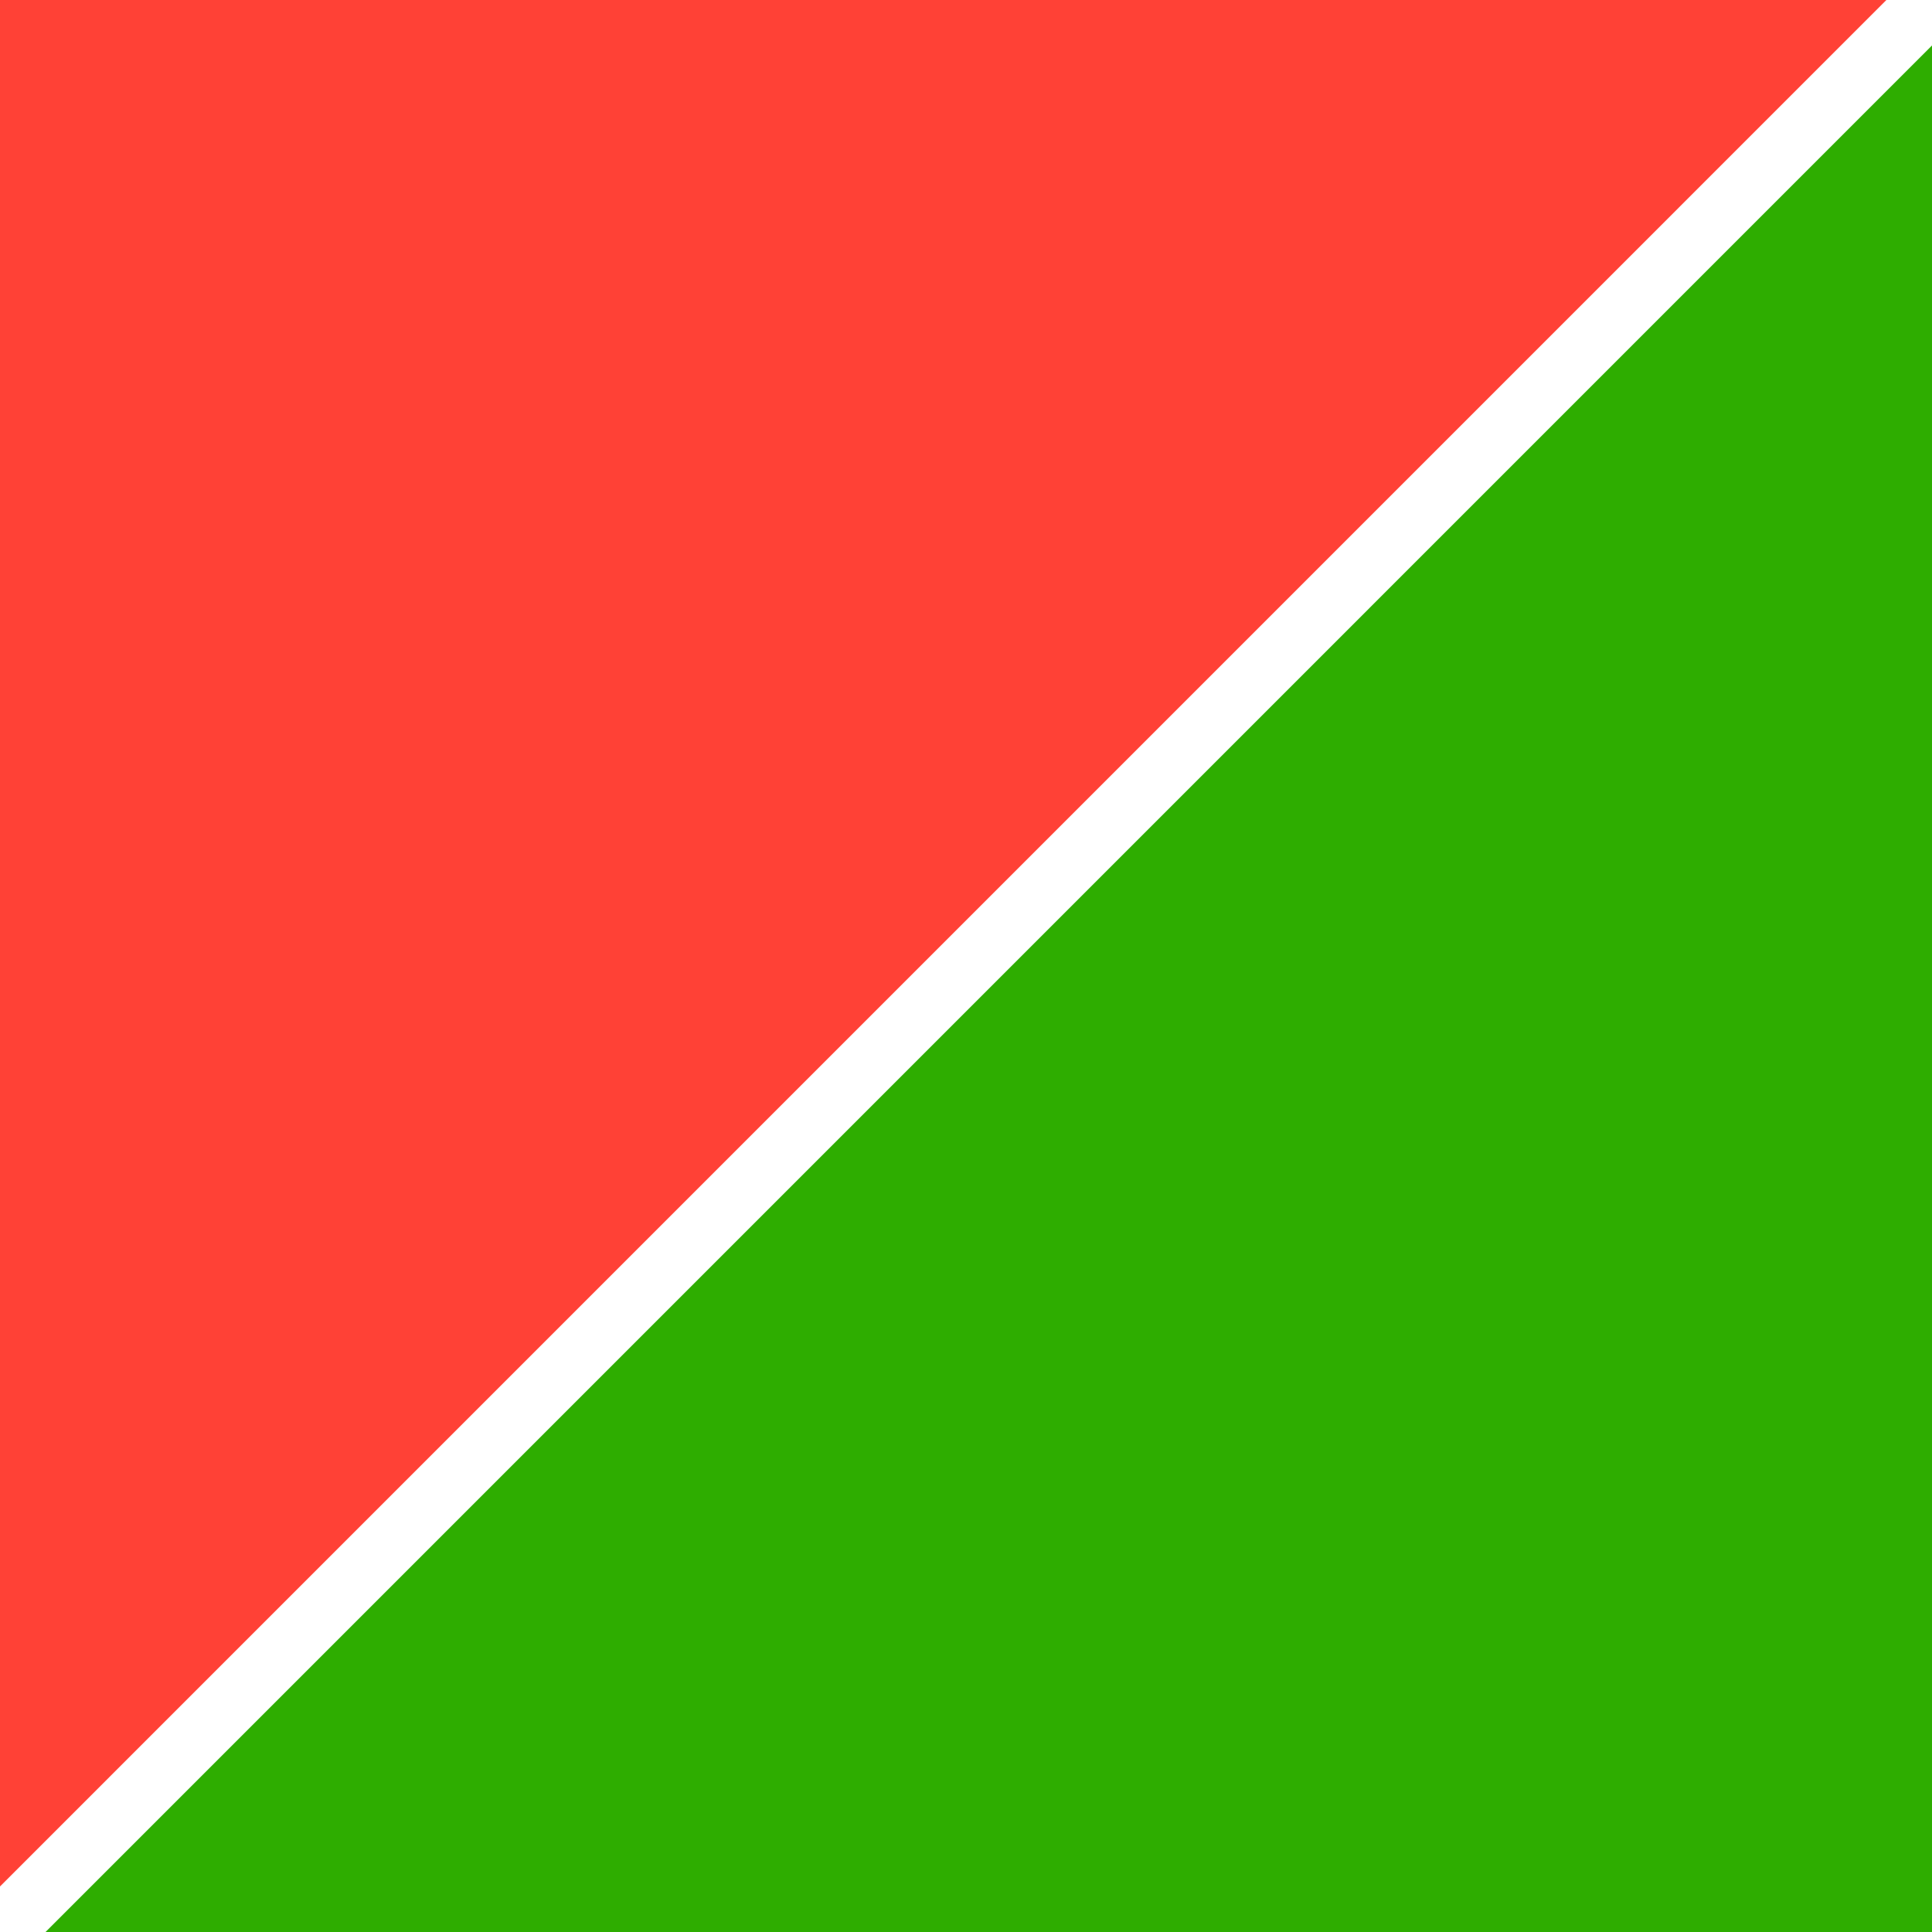 <?xml version="1.0" encoding="utf-8"?>
<!-- Generator: Adobe Illustrator 16.0.0, SVG Export Plug-In . SVG Version: 6.00 Build 0)  -->
<!DOCTYPE svg PUBLIC "-//W3C//DTD SVG 1.1//EN" "http://www.w3.org/Graphics/SVG/1.1/DTD/svg11.dtd">
<svg version="1.1" id="Ebene_1" xmlns:svg="http://www.w3.org/2000/svg"
	 xmlns="http://www.w3.org/2000/svg" xmlns:xlink="http://www.w3.org/1999/xlink" x="0px" y="0px" width="30px" height="30px"
	 viewBox="114.119 65.727 30 30" enable-background="new 114.119 65.727 30 30" xml:space="preserve">
<rect x="114.119" y="65.727" fill="#FF4136" width="30" height="30"/>
<polygon fill="#2EAD00" points="144.119,95.727 114.121,95.727 144.119,65.727 "/>
<line fill="none" stroke="#FFFFFF" stroke-miterlimit="10" x1="114.119" y1="95.727" x2="144.118" y2="65.727"/>
</svg>

